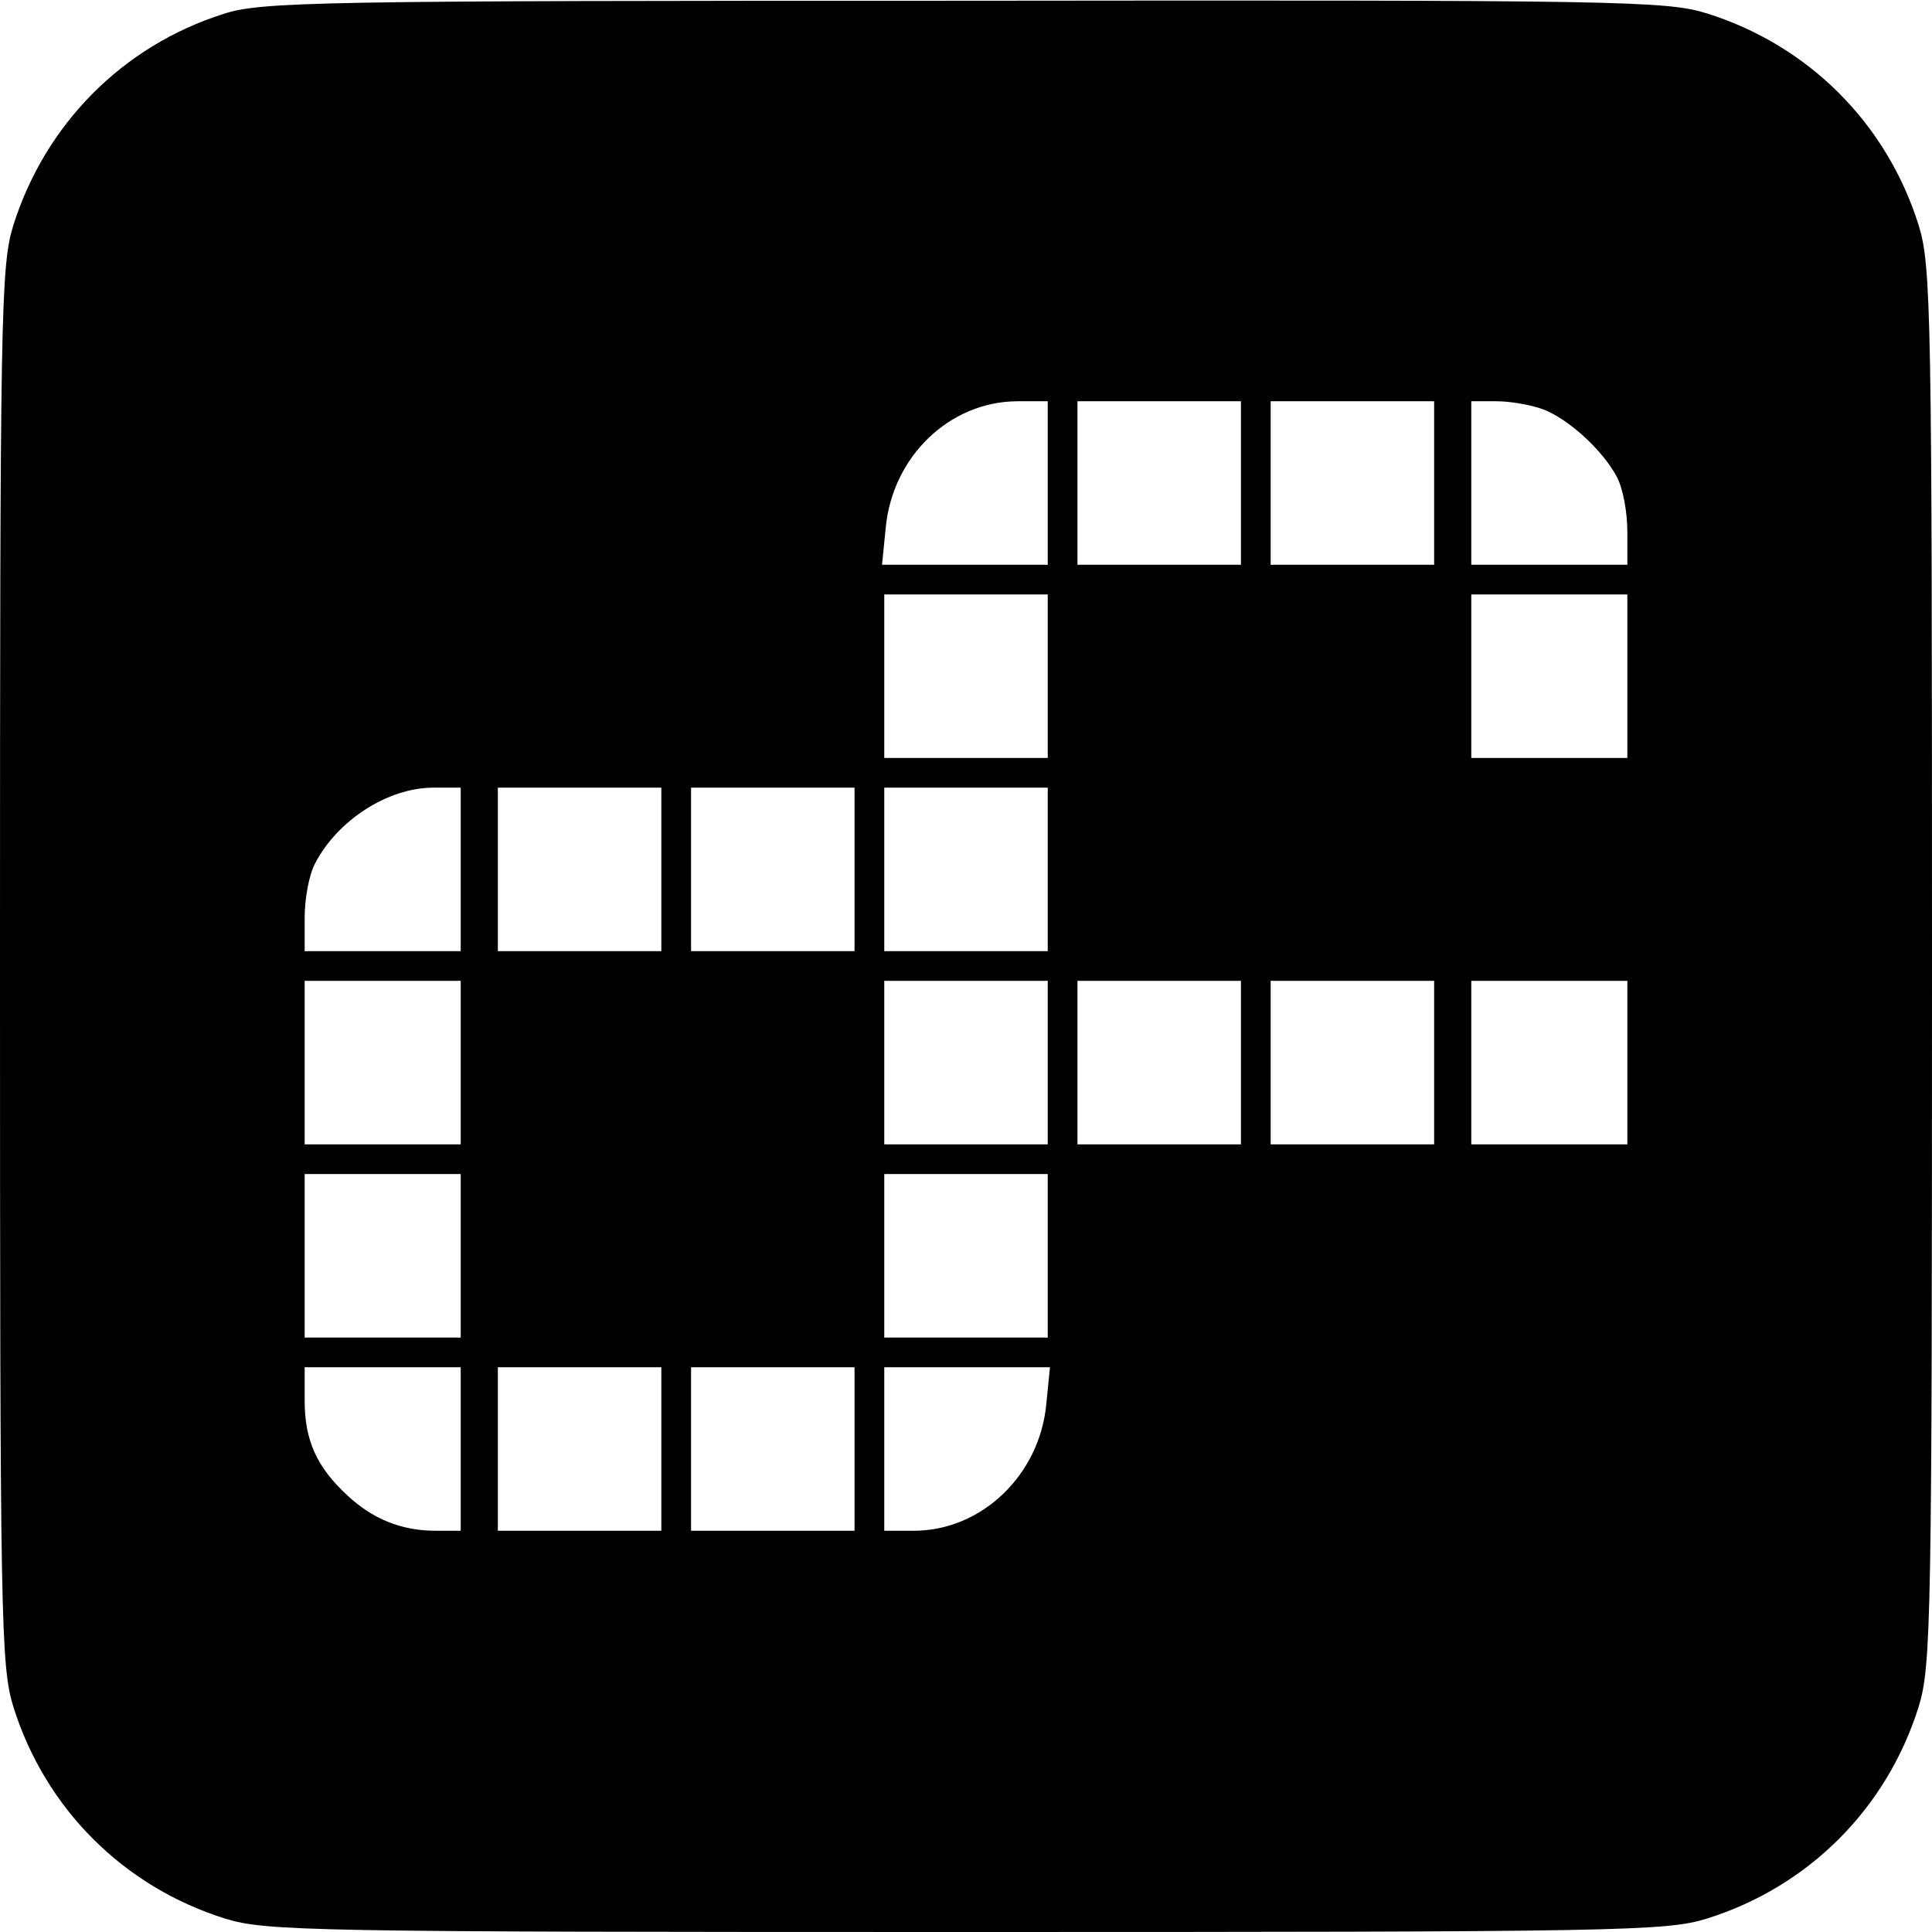 <?xml version="1.0" standalone="no"?>
<!DOCTYPE svg PUBLIC "-//W3C//DTD SVG 20010904//EN"
 "http://www.w3.org/TR/2001/REC-SVG-20010904/DTD/svg10.dtd">
<svg version="1.0" xmlns="http://www.w3.org/2000/svg"
 width="260pt" height="260pt" viewBox="0 0 260 260"
 preserveAspectRatio="xMidYMid meet">
<g transform="translate(0,260) scale(0.1,-0.1)"
fill="#000000" stroke="none">
<path d="M300 2581 c-135 -43 -239 -148 -282 -284 -17 -55 -18 -117 -18 -997
0 -880 1 -942 18 -997 43 -137 148 -242 285 -285 55 -17 117 -18 997 -18 880
0 942 1 997 18 137 43 242 148 285 285 17 55 18 117 18 997 0 880 -1 942 -18
997 -43 137 -148 242 -285 285 -55 17 -116 18 -1000 17 -872 0 -946 -1 -997
-18z m1110 -631 l0 -110 -111 0 -112 0 5 50 c9 95 85 169 176 170 l42 0 0
-110z m260 0 l0 -110 -110 0 -110 0 0 110 0 110 110 0 110 0 0 -110z m260 0
l0 -110 -110 0 -110 0 0 110 0 110 110 0 110 0 0 -110z m147 99 c34 -13 80
-55 99 -91 8 -15 14 -47 14 -73 l0 -45 -105 0 -105 0 0 110 0 110 34 0 c19 0
47 -5 63 -11z m-667 -359 l0 -110 -110 0 -110 0 0 110 0 110 110 0 110 0 0
-110z m780 0 l0 -110 -105 0 -105 0 0 110 0 110 105 0 105 0 0 -110z m-1570
-260 l0 -110 -105 0 -105 0 0 45 c0 26 6 58 14 73 30 58 98 102 159 102 l37 0
0 -110z m270 0 l0 -110 -110 0 -110 0 0 110 0 110 110 0 110 0 0 -110z m260 0
l0 -110 -110 0 -110 0 0 110 0 110 110 0 110 0 0 -110z m260 0 l0 -110 -110 0
-110 0 0 110 0 110 110 0 110 0 0 -110z m-790 -260 l0 -110 -105 0 -105 0 0
110 0 110 105 0 105 0 0 -110z m790 0 l0 -110 -110 0 -110 0 0 110 0 110 110
0 110 0 0 -110z m260 0 l0 -110 -110 0 -110 0 0 110 0 110 110 0 110 0 0 -110z
m260 0 l0 -110 -110 0 -110 0 0 110 0 110 110 0 110 0 0 -110z m260 0 l0 -110
-105 0 -105 0 0 110 0 110 105 0 105 0 0 -110z m-1570 -260 l0 -110 -105 0
-105 0 0 110 0 110 105 0 105 0 0 -110z m790 0 l0 -110 -110 0 -110 0 0 110 0
110 110 0 110 0 0 -110z m-790 -260 l0 -110 -34 0 c-46 0 -85 16 -119 48 -41
38 -57 74 -57 127 l0 45 105 0 105 0 0 -110z m270 0 l0 -110 -110 0 -110 0 0
110 0 110 110 0 110 0 0 -110z m260 0 l0 -110 -110 0 -110 0 0 110 0 110 110
0 110 0 0 -110z m258 60 c-9 -95 -87 -170 -178 -170 l-40 0 0 110 0 110 111 0
112 0 -5 -50z"/>
</g>
</svg>
